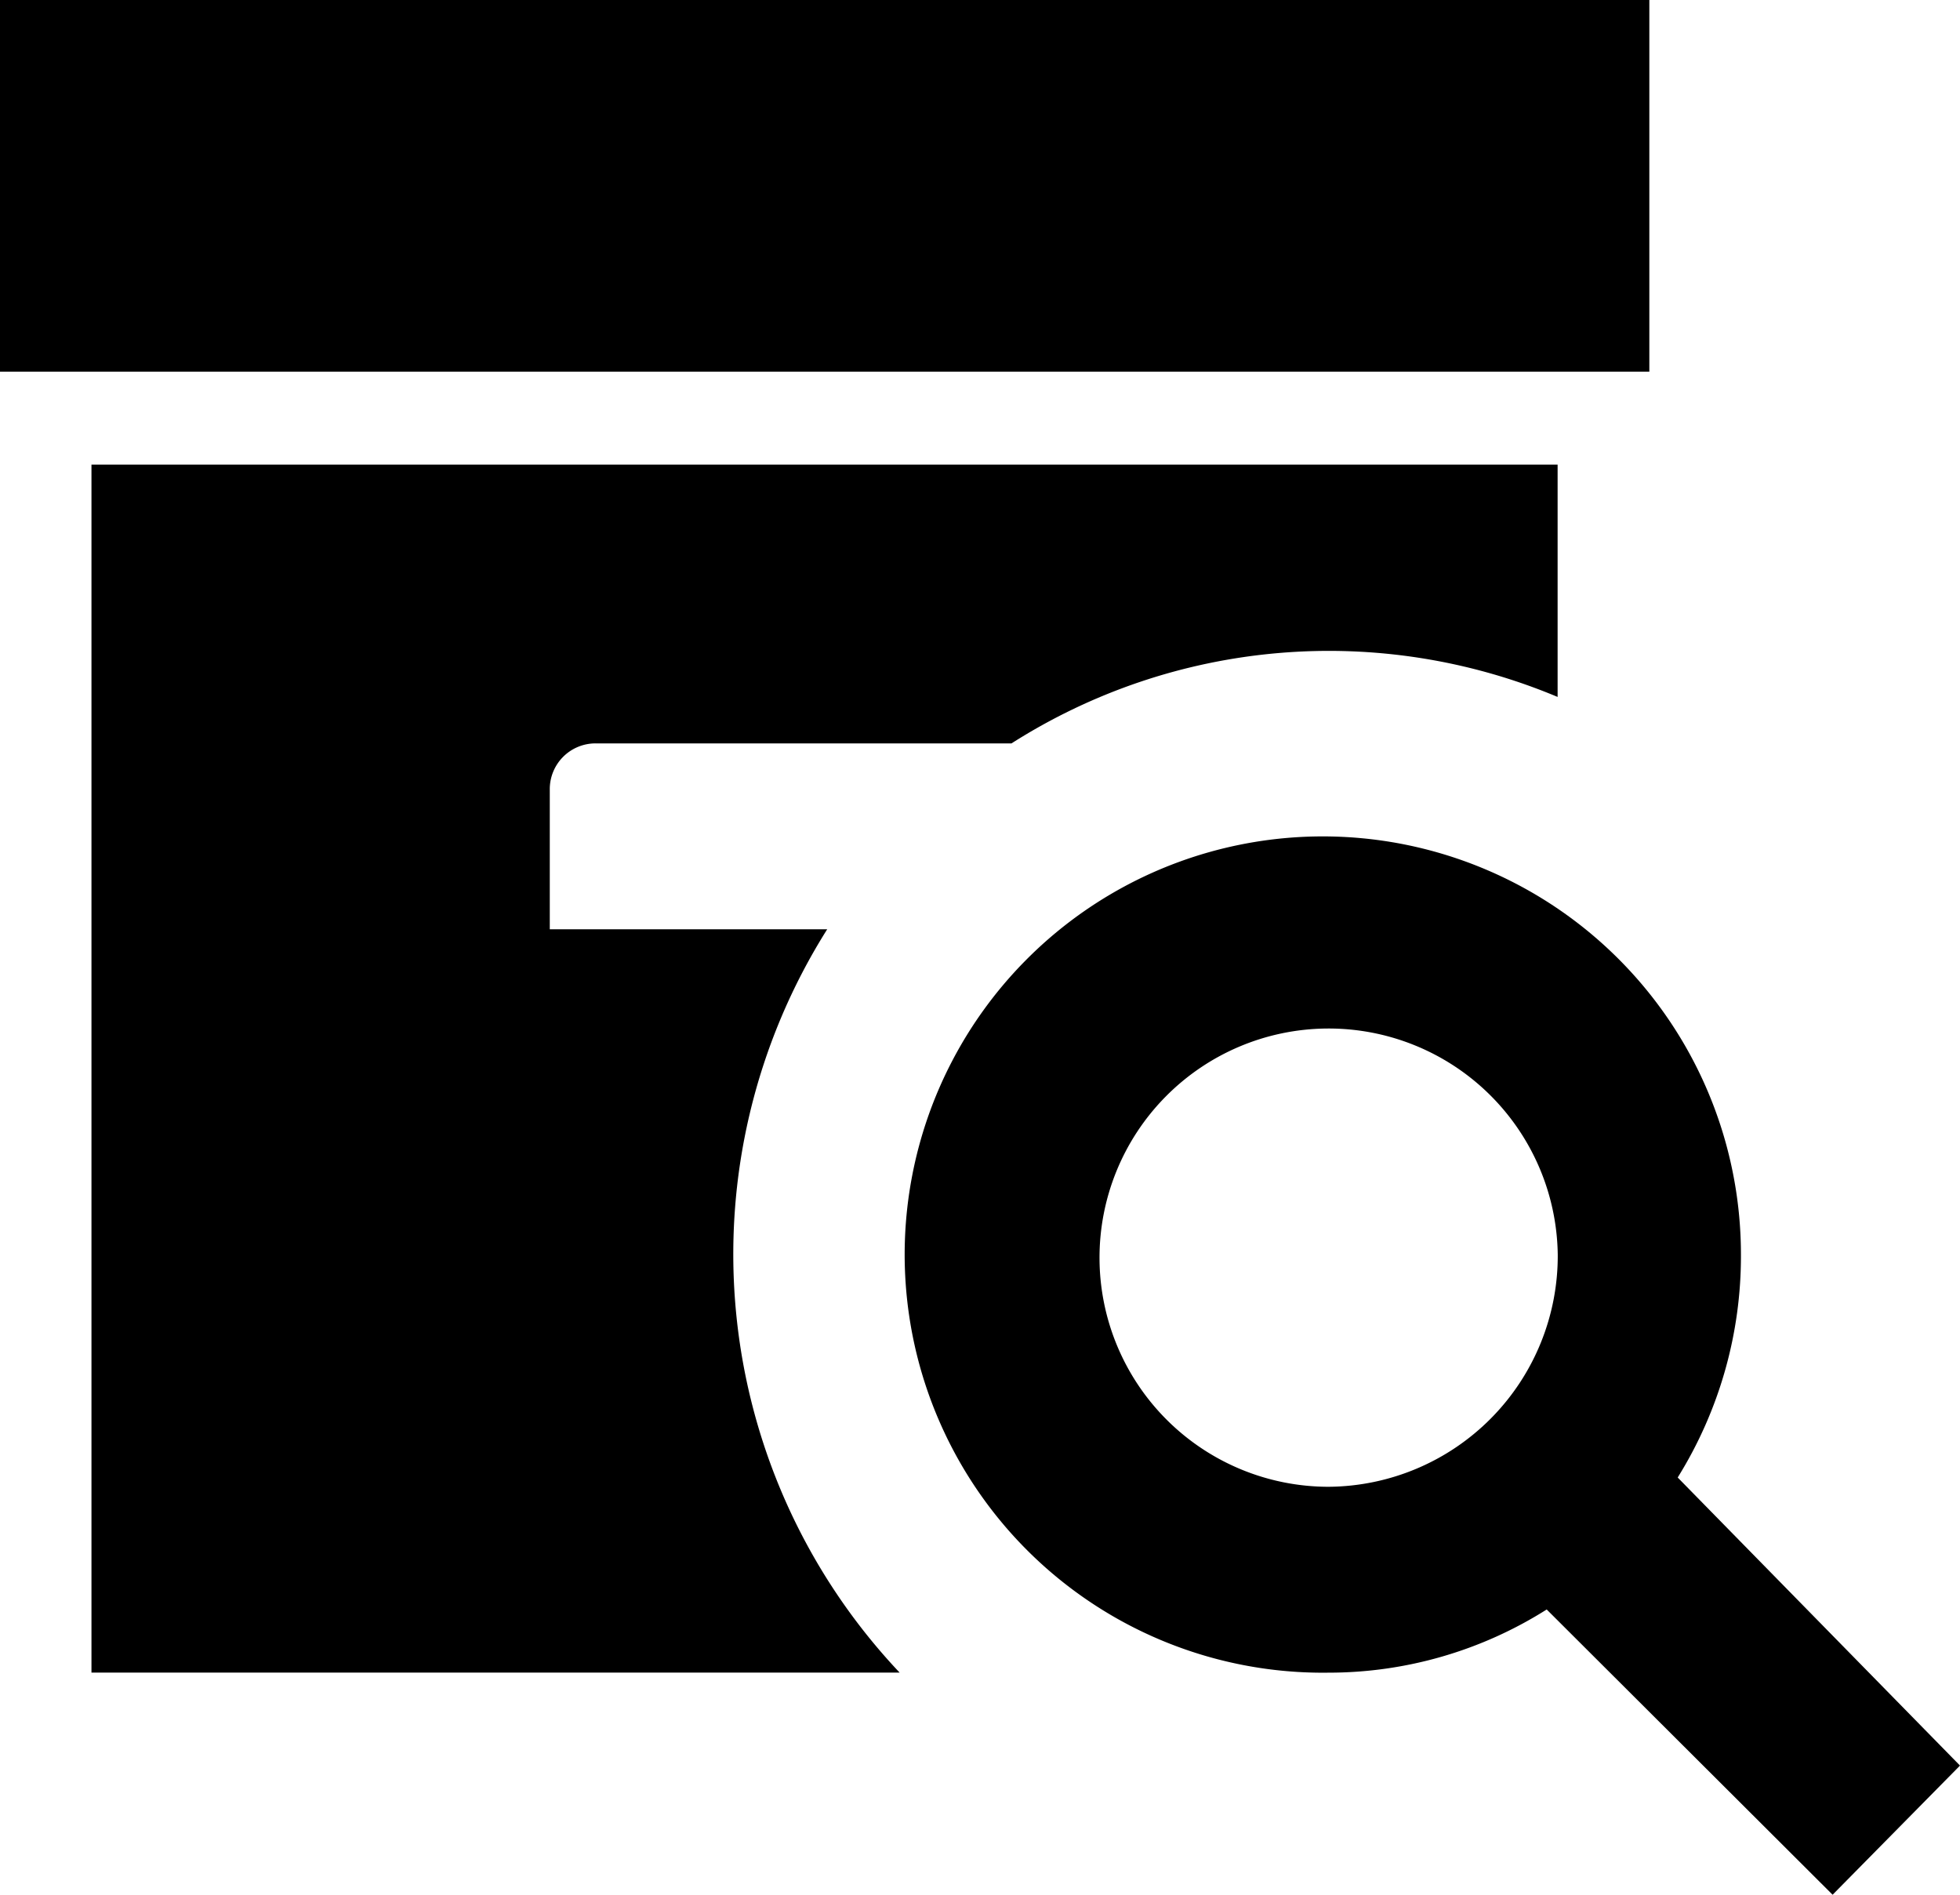 <svg xmlns="http://www.w3.org/2000/svg" width="30" height="29" viewBox="0 0 30 29"><path id="Path_archive-search" data-name="Path / archive-search" d="M27.245,7.689H2V2H27.245V7.689M14.665,16.223h-4.25V14.089a.7.7,0,0,1,.7-.711h6.367a9.045,9.045,0,0,1,8.359-.711V9.111H3.4V27.6h12.37a9.324,9.324,0,0,1-1.108-11.378M32,29.023,30.05,31l-4.376-4.366a6.243,6.243,0,0,1-3.338.967,6.4,6.4,0,1,1,6.311-6.4,6.41,6.41,0,0,1-.968,3.413L32,29.023M25.843,21.2a3.507,3.507,0,1,0-3.506,3.556A3.533,3.533,0,0,0,25.843,21.2Z" transform="translate(-2 -2)"></path></svg>